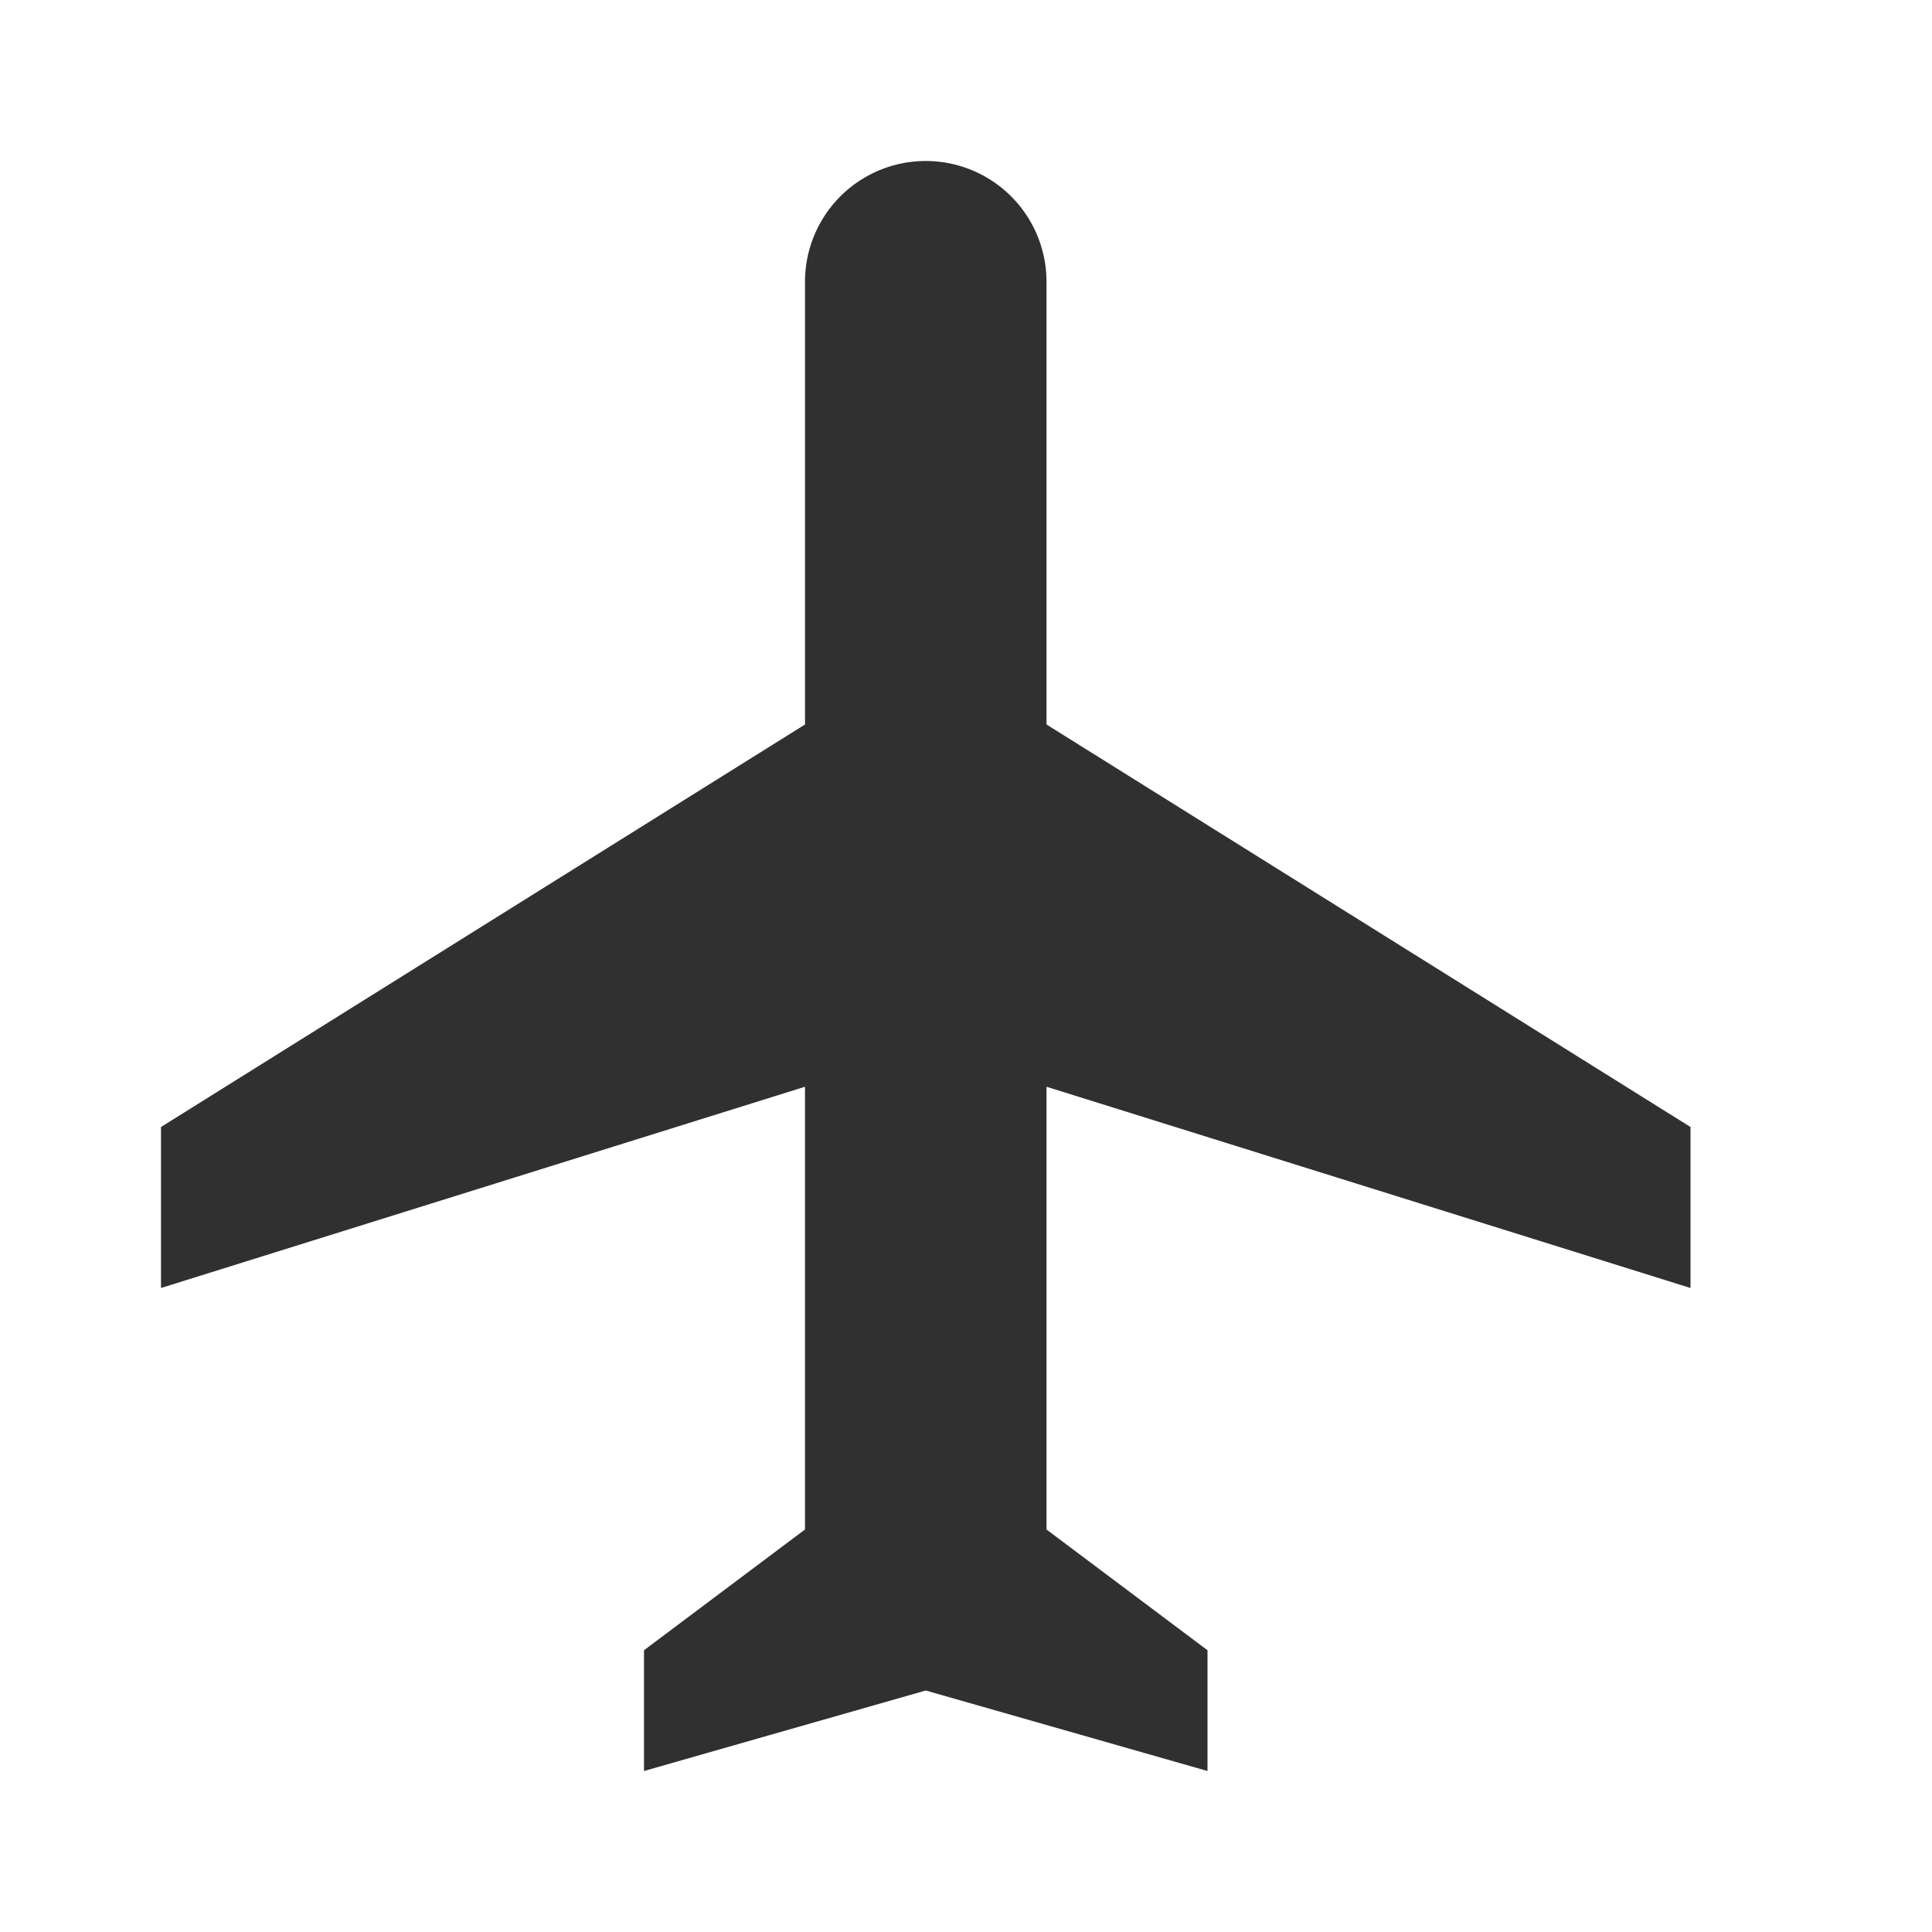 <svg xmlns="http://www.w3.org/2000/svg" viewBox="0 0 24 24"><path d="M0,0H24V24H0Z" style="fill:none"/><path d="M21,16V14L13,9V3.5a1.5,1.5,0,0,0-3,0V9L2,14v2l8-2.5V19L8,20.5V22l3.5-1L15,22V20.5L13,19V13.5Z" style="fill:#303031"/></svg>